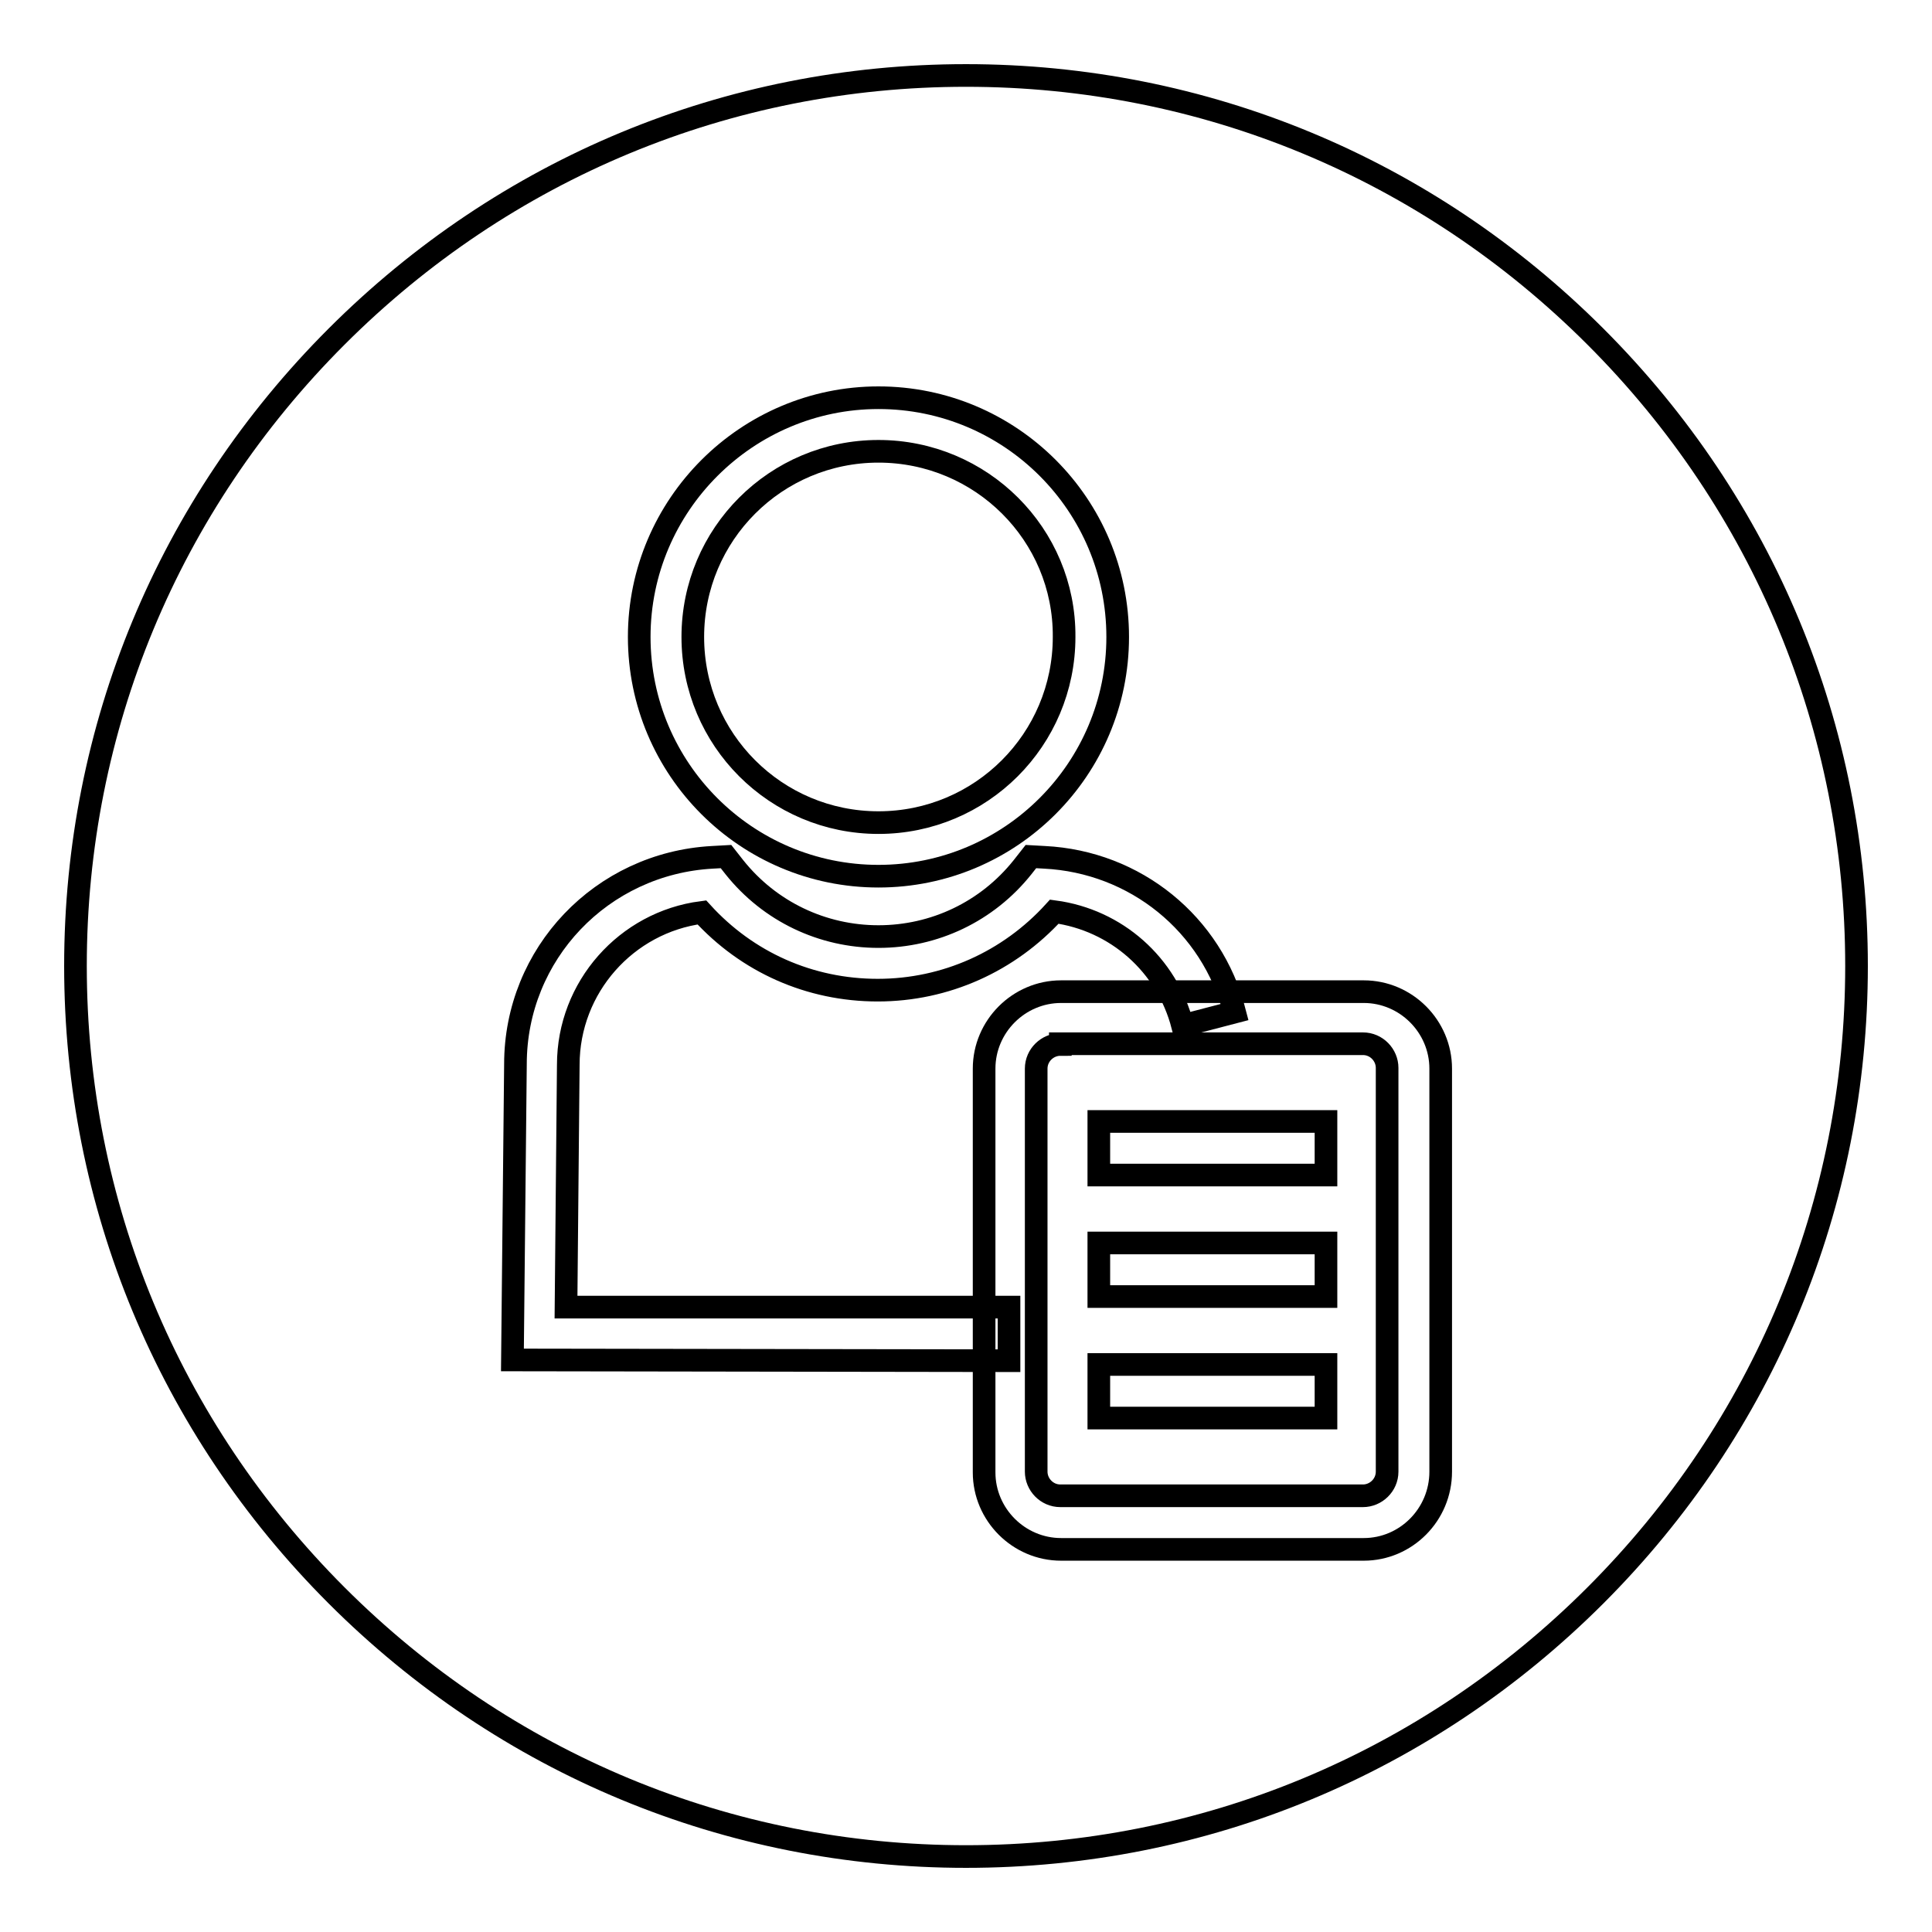 <?xml version="1.0" encoding="utf-8"?>
<!-- Svg Vector Icons : http://www.onlinewebfonts.com/icon -->
<!DOCTYPE svg PUBLIC "-//W3C//DTD SVG 1.1//EN" "http://www.w3.org/Graphics/SVG/1.1/DTD/svg11.dtd">
<svg version="1.1" xmlns="http://www.w3.org/2000/svg" xmlns:xlink="http://www.w3.org/1999/xlink" x="0px" y="0px" viewBox="0 0 256 256" enable-background="new 0 0 256 256" xml:space="preserve">
<g><g><path stroke-width="3" fill-opacity="0" stroke="#000000"  d="M128,246c31.5,0,61.1-12.3,83.4-34.6c22.3-22.3,34.6-51.9,34.6-83.4c0-31.5-12.3-61.1-34.6-83.4C189.1,22.3,159.5,10,128,10c-31.5,0-61.1,12.3-83.4,34.6C22.3,66.9,10,96.5,10,128c0,31.5,12.3,61.1,34.6,83.4C66.9,233.7,96.5,246,128,246z"/><path stroke-width="3" fill-opacity="0" stroke="#000000"  d="M116.4,116.1c-17.5,0-31.7-14.2-31.7-31.7S99,52.7,116.4,52.7c17.5,0,31.7,14.2,31.7,31.7S133.9,116.1,116.4,116.1z M116.4,59.8c-13.6,0-24.6,11-24.6,24.6c0,13.6,11,24.6,24.6,24.6c13.6,0,24.6-11,24.6-24.6C141.1,70.8,130,59.8,116.4,59.8z"/><path stroke-width="3" fill-opacity="0" stroke="#000000"  d="M95.7,117.2"/><path stroke-width="3" fill-opacity="0" stroke="#000000"  d="M67.9,180.2l0.4-39.2c0-14.6,11.4-26.6,26.1-27.4l1.8-0.1l1.1,1.4c4.7,5.9,11.7,9.2,19.1,9.2s14.4-3.3,19.1-9.2l1.1-1.4l1.8,0.1c12,0.6,22.2,8.8,25.2,20.5l-6.9,1.8c-2.1-8.1-8.8-14-17-15.1c-6,6.6-14.4,10.4-23.4,10.4S99,127.5,93,120.9c-10,1.3-17.7,9.9-17.7,20.2L75,173.2h58.7v7.1L67.9,180.2z"/><path stroke-width="3" fill-opacity="0" stroke="#000000"  d="M180.7,205.3h-40.1c-5.6,0-10.2-4.6-10.2-10.2v-53.5c0-5.6,4.6-10.2,10.2-10.2h40.1c5.6,0,10.2,4.6,10.2,10.2V195C190.9,200.7,186.3,205.3,180.7,205.3z M140.5,138.4c-1.7,0-3.2,1.4-3.2,3.2V195c0,1.7,1.4,3.2,3.2,3.2h40.1c1.7,0,3.2-1.4,3.2-3.2v-53.5c0-1.7-1.4-3.2-3.2-3.2H140.5z"/><path stroke-width="3" fill-opacity="0" stroke="#000000"  d="M145.6,148.6h30.1v7.1h-30.1V148.6L145.6,148.6z"/><path stroke-width="3" fill-opacity="0" stroke="#000000"  d="M145.6,164.7h30.1v7.1h-30.1V164.7L145.6,164.7z"/><path stroke-width="3" fill-opacity="0" stroke="#000000"  d="M145.6,180.8h30.1v7.1h-30.1V180.8L145.6,180.8z"/></g></g>
</svg>